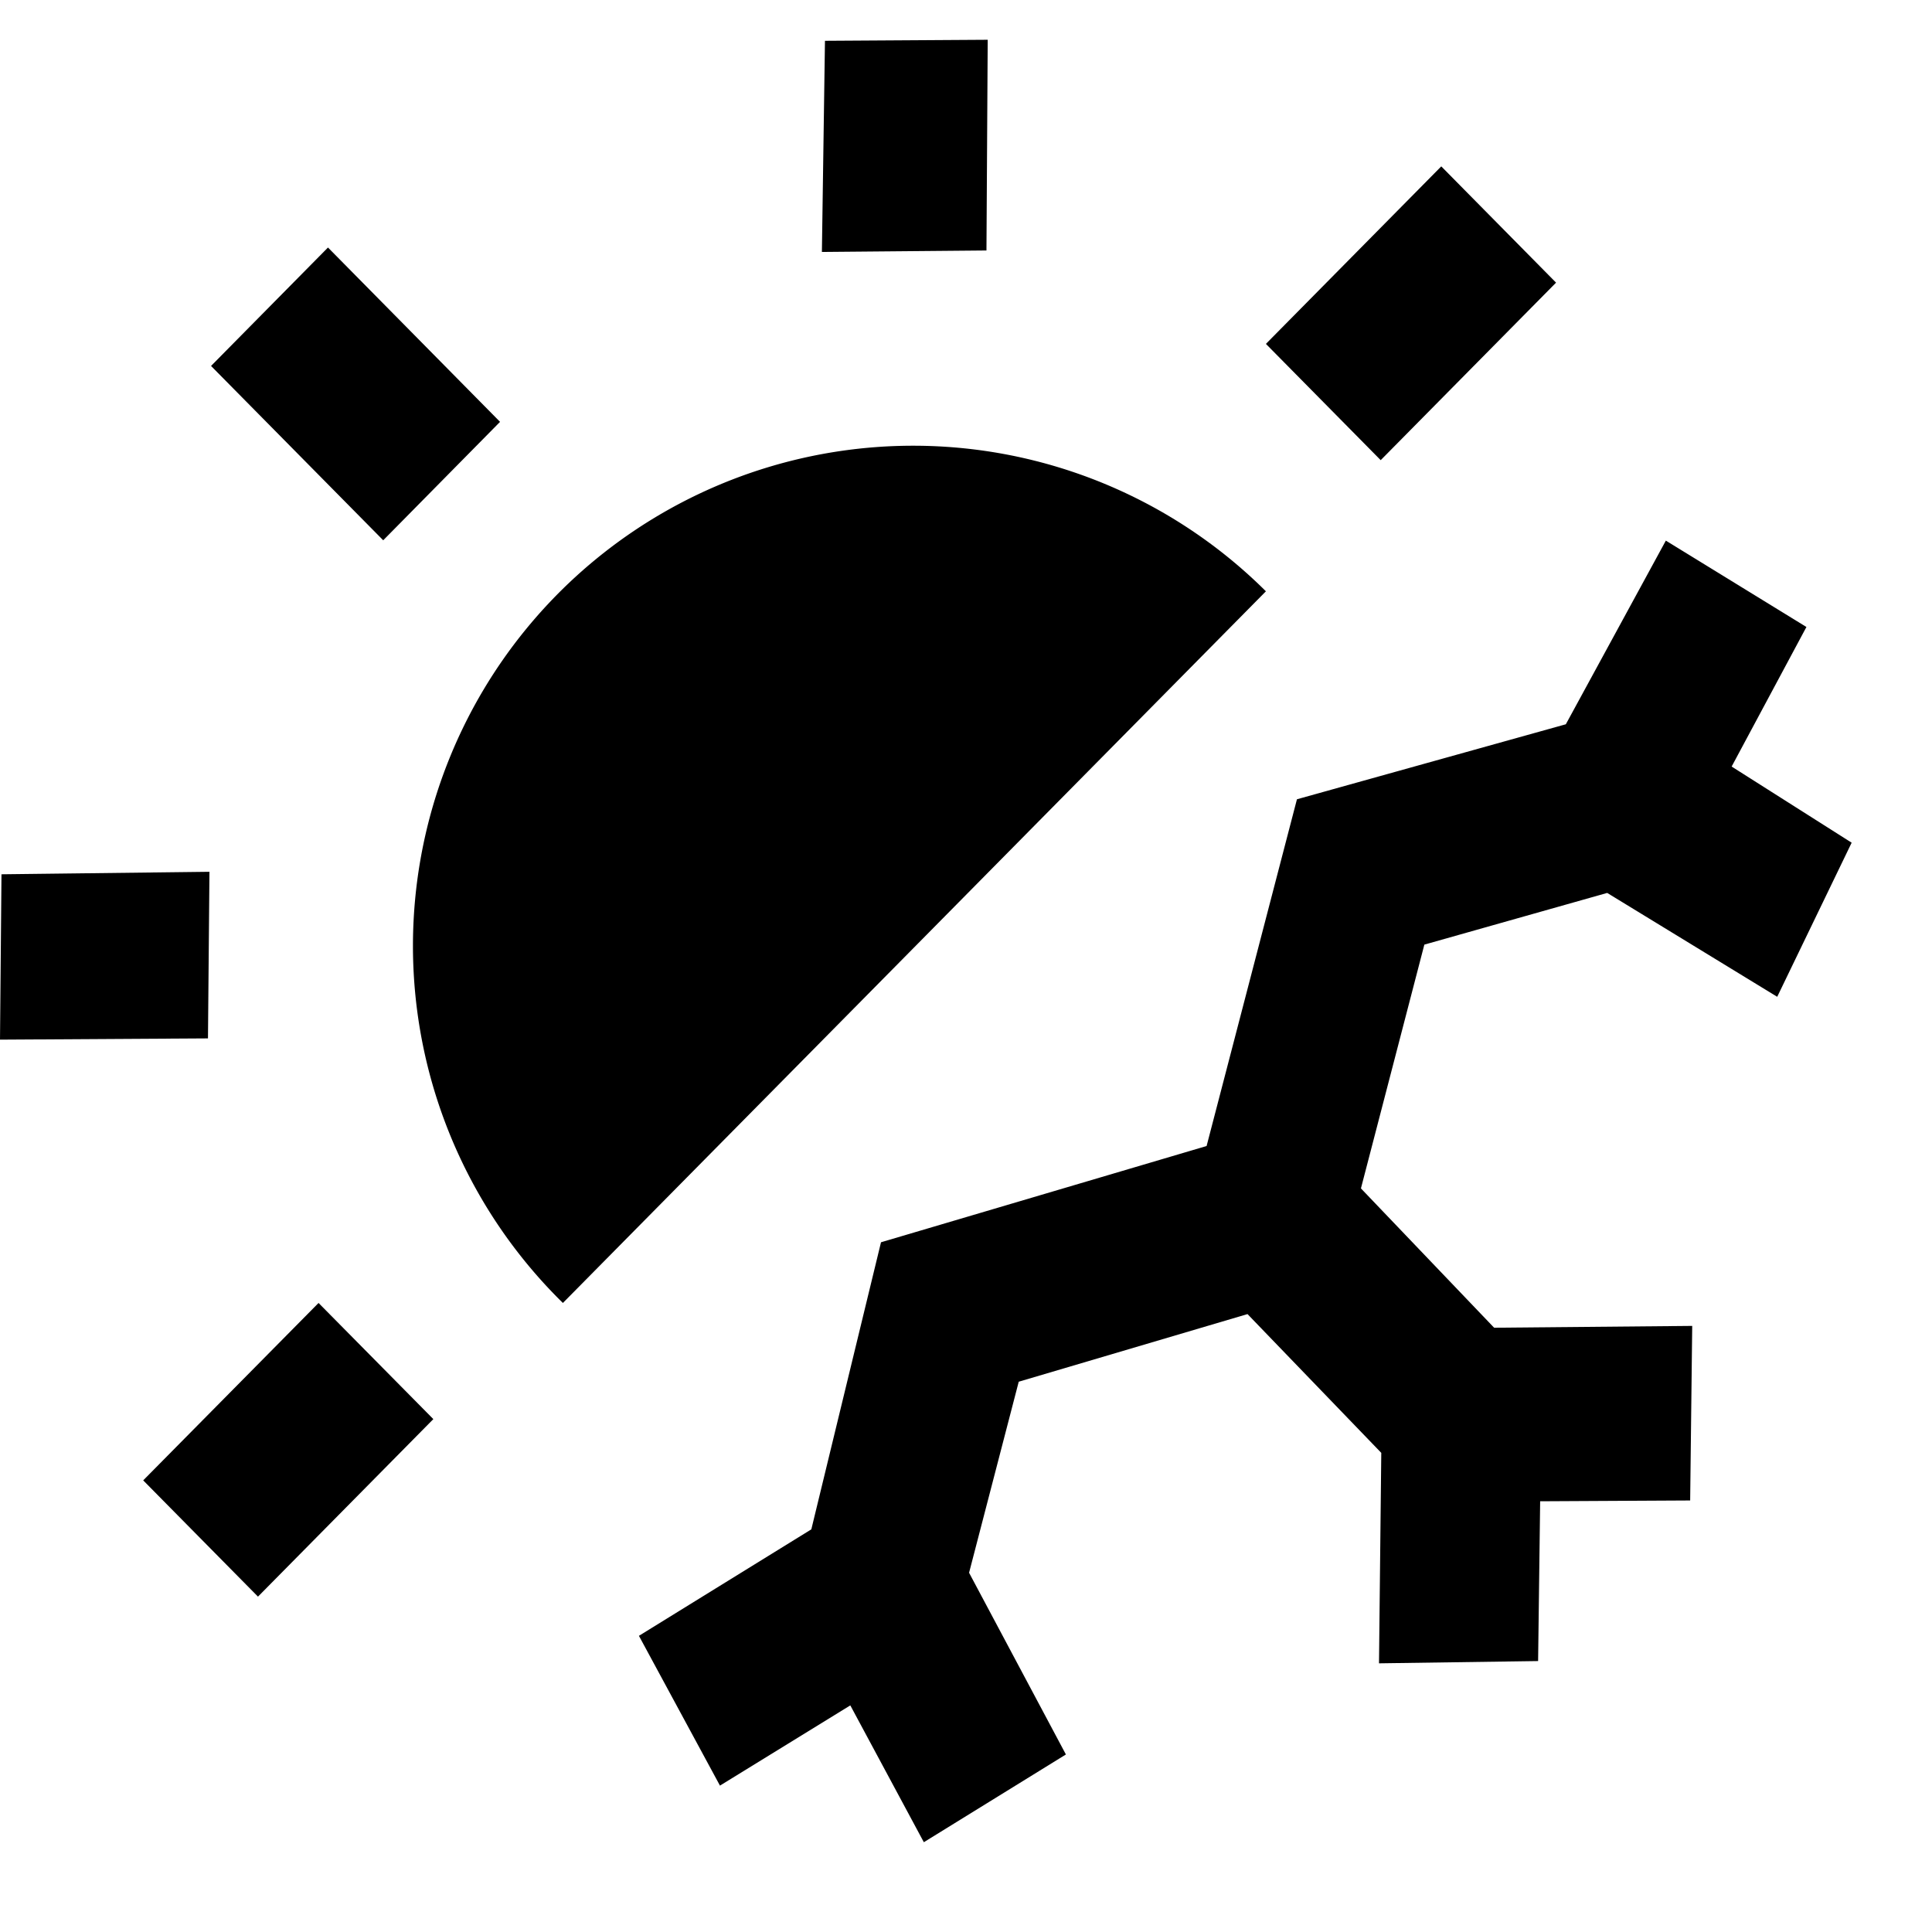 <svg xmlns="http://www.w3.org/2000/svg" id="all-season"   viewBox="0 0 17 17">
	<path fill="currentColor" d="M4.4 3.712L2.886 2.178L1.857 3.22l1.515 1.534zm9.292-1.225l-1.01-1.023l-1.543 1.562l1.01 1.023zM8.691.35L7.259.359l-.027 1.858l1.448-.013zM1.843 7.671l-1.83.022L0 9.148l1.83-.011zm-.583 5.355l1.01 1.023l1.543-1.562l-1.01-1.022zm12.882-5.169l1.496.914l.655-1.356l-1.056-.67l.658-1.228l-1.237-.76l-.88 1.616l-2.366.66l-.795 3.051l-2.865.847l-.613 2.526l-1.517.937l.713 1.318l1.147-.706l.647 1.204l1.25-.772l-.852-1.599l.437-1.681l2.013-.595l1.177 1.221l-.02 1.852l1.4-.02l.018-1.406l1.32-.007l.018-1.536l-1.743.016l-1.172-1.226l.558-2.145zM8.035 3.922a4.401 4.401 0 0 0-3.082 7.543l6.186-6.262a4.4 4.4 0 0 0-3.104-1.281" />
</svg>
